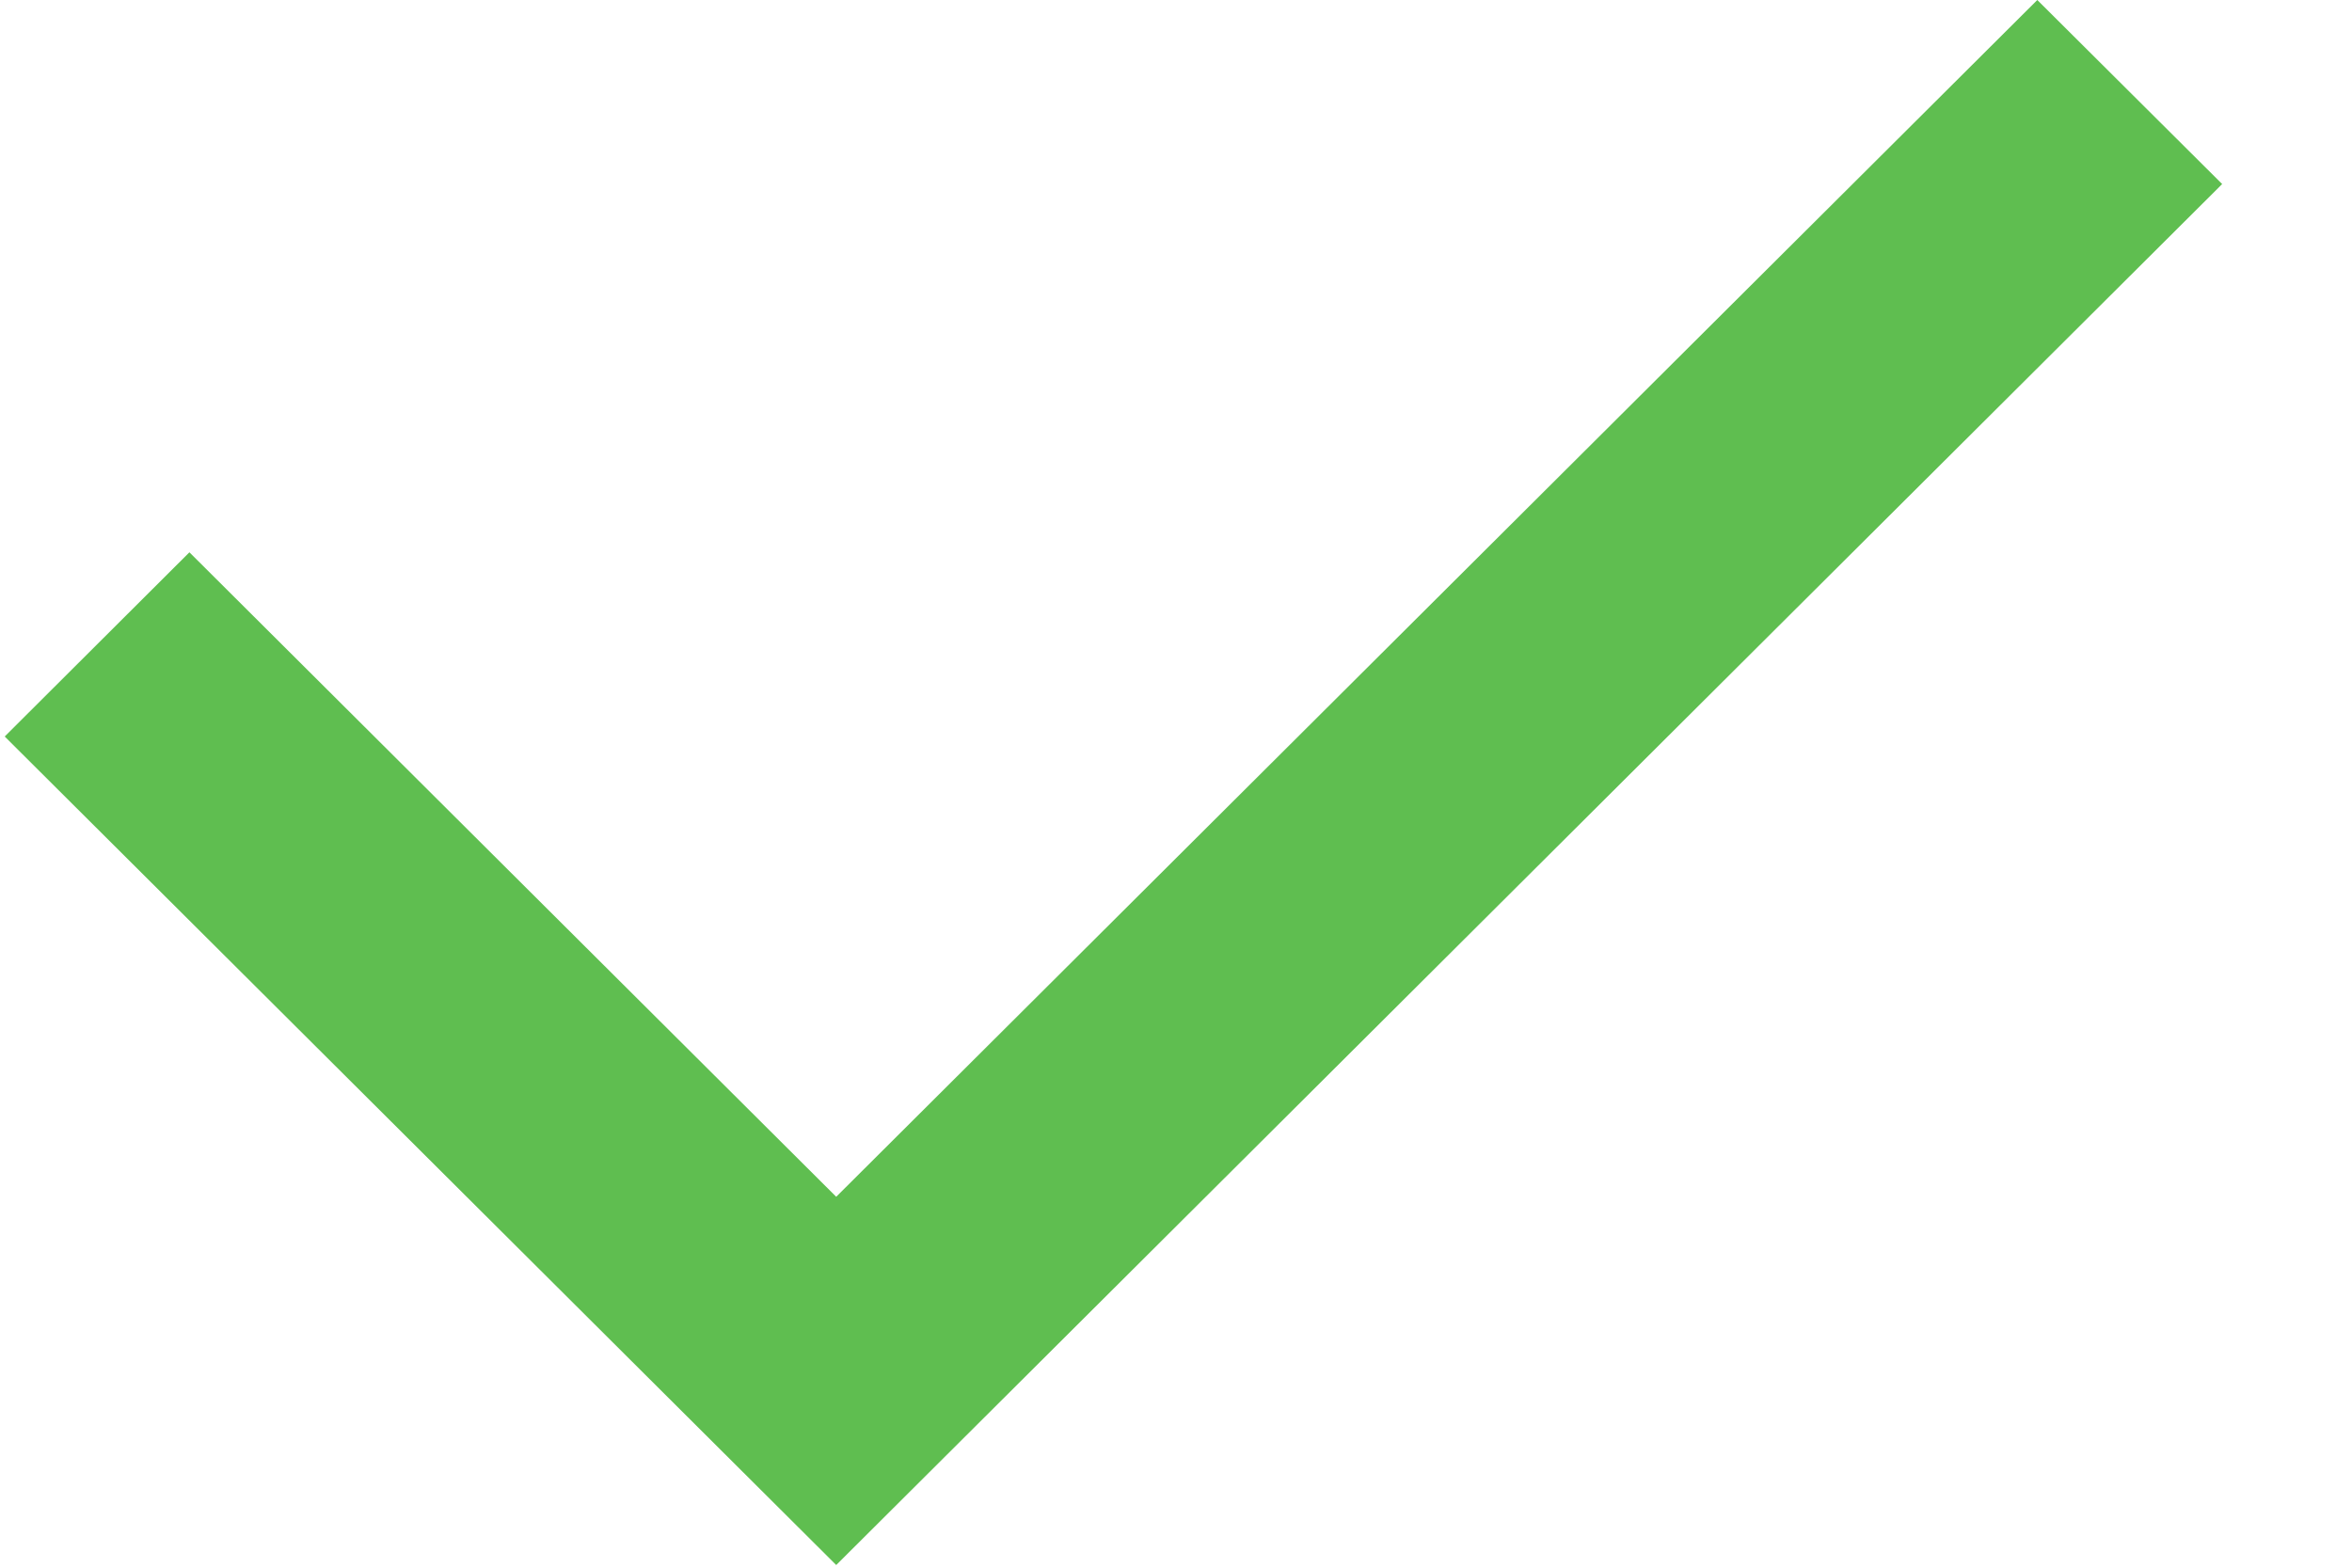<svg width="15" height="10" viewBox="0 0 15 10" fill="none" xmlns="http://www.w3.org/2000/svg">
<path d="M5.333 7.634L12.993 -0L14.172 1.174L5.333 9.983L0.03 4.698L1.208 3.523L5.333 7.634Z" fill="#5FBE50"/>
</svg>

